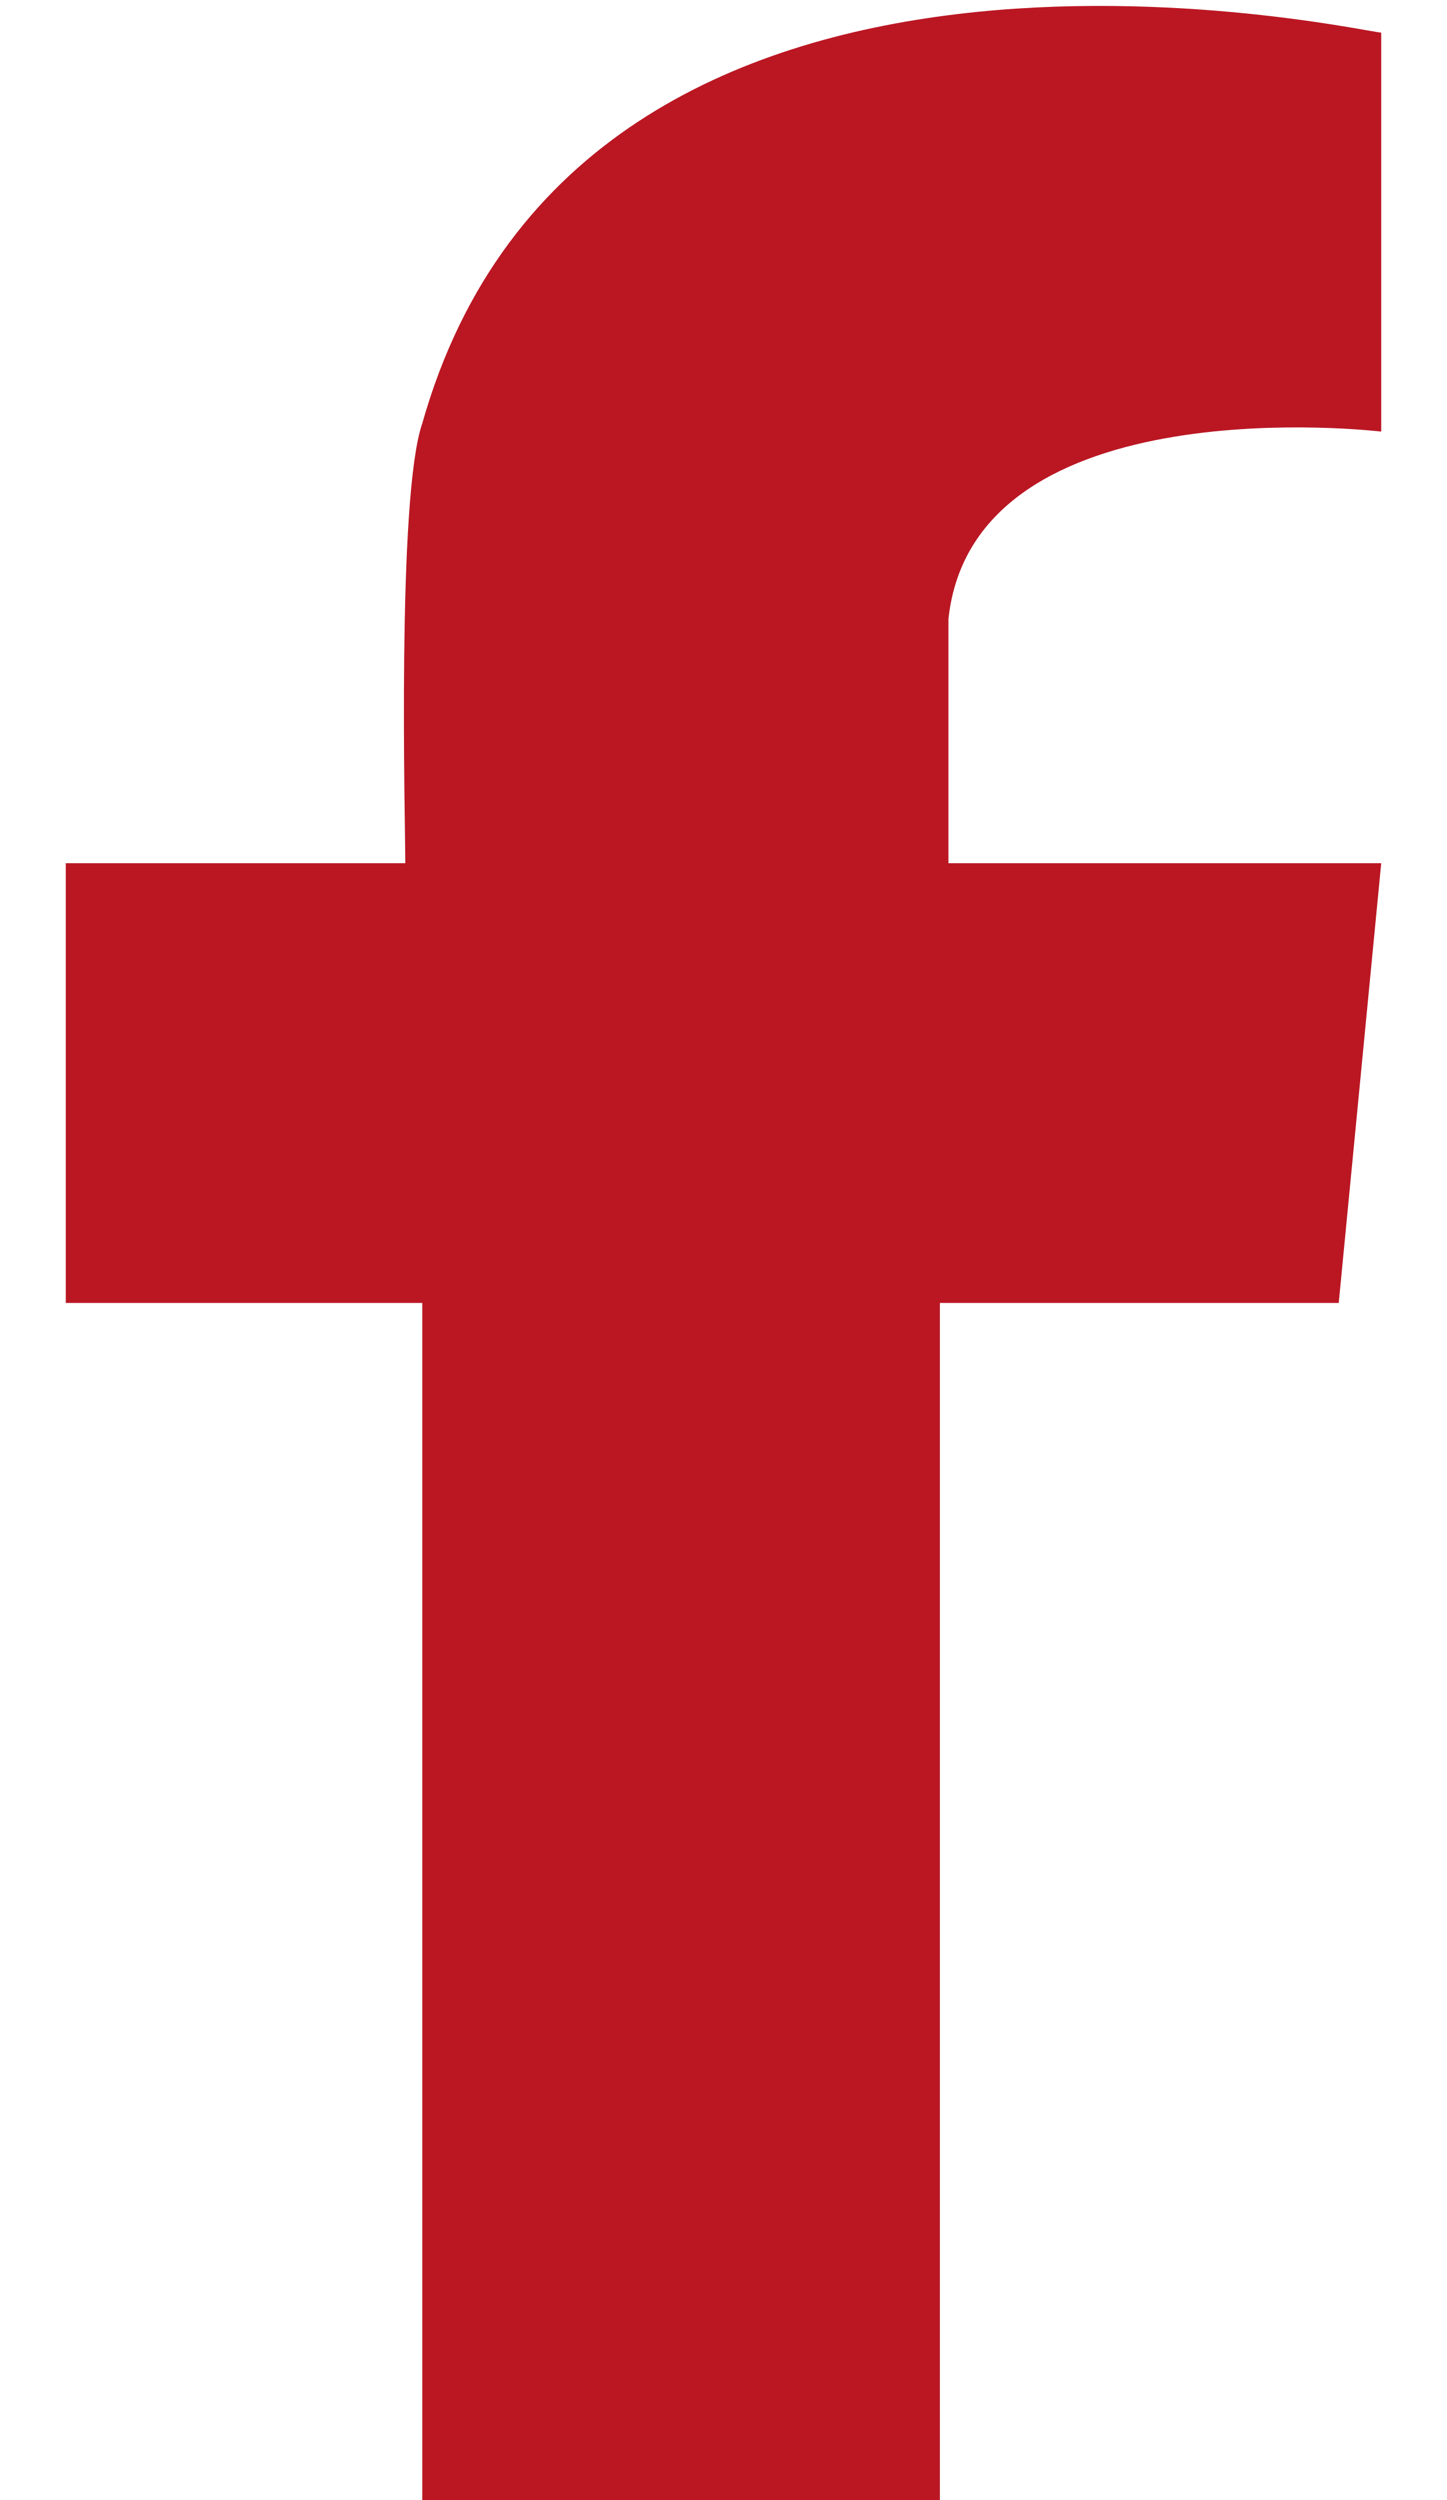 <svg width="11" height="19" viewBox="0 0 11 19" fill="none" xmlns="http://www.w3.org/2000/svg">
<path d="M10.177 6.56H7.21V4.704C7.403 2.909 10.5 3.28 10.5 3.28V3.157V0.248C10.371 0.248 4.435 -1.114 3.21 3.218C3.016 3.775 3.081 6.251 3.081 6.56H0.5V9.902H3.21V19H7.145V9.902H10.177L10.5 6.56H10.177Z" fill="#BA1723"/>
</svg>
